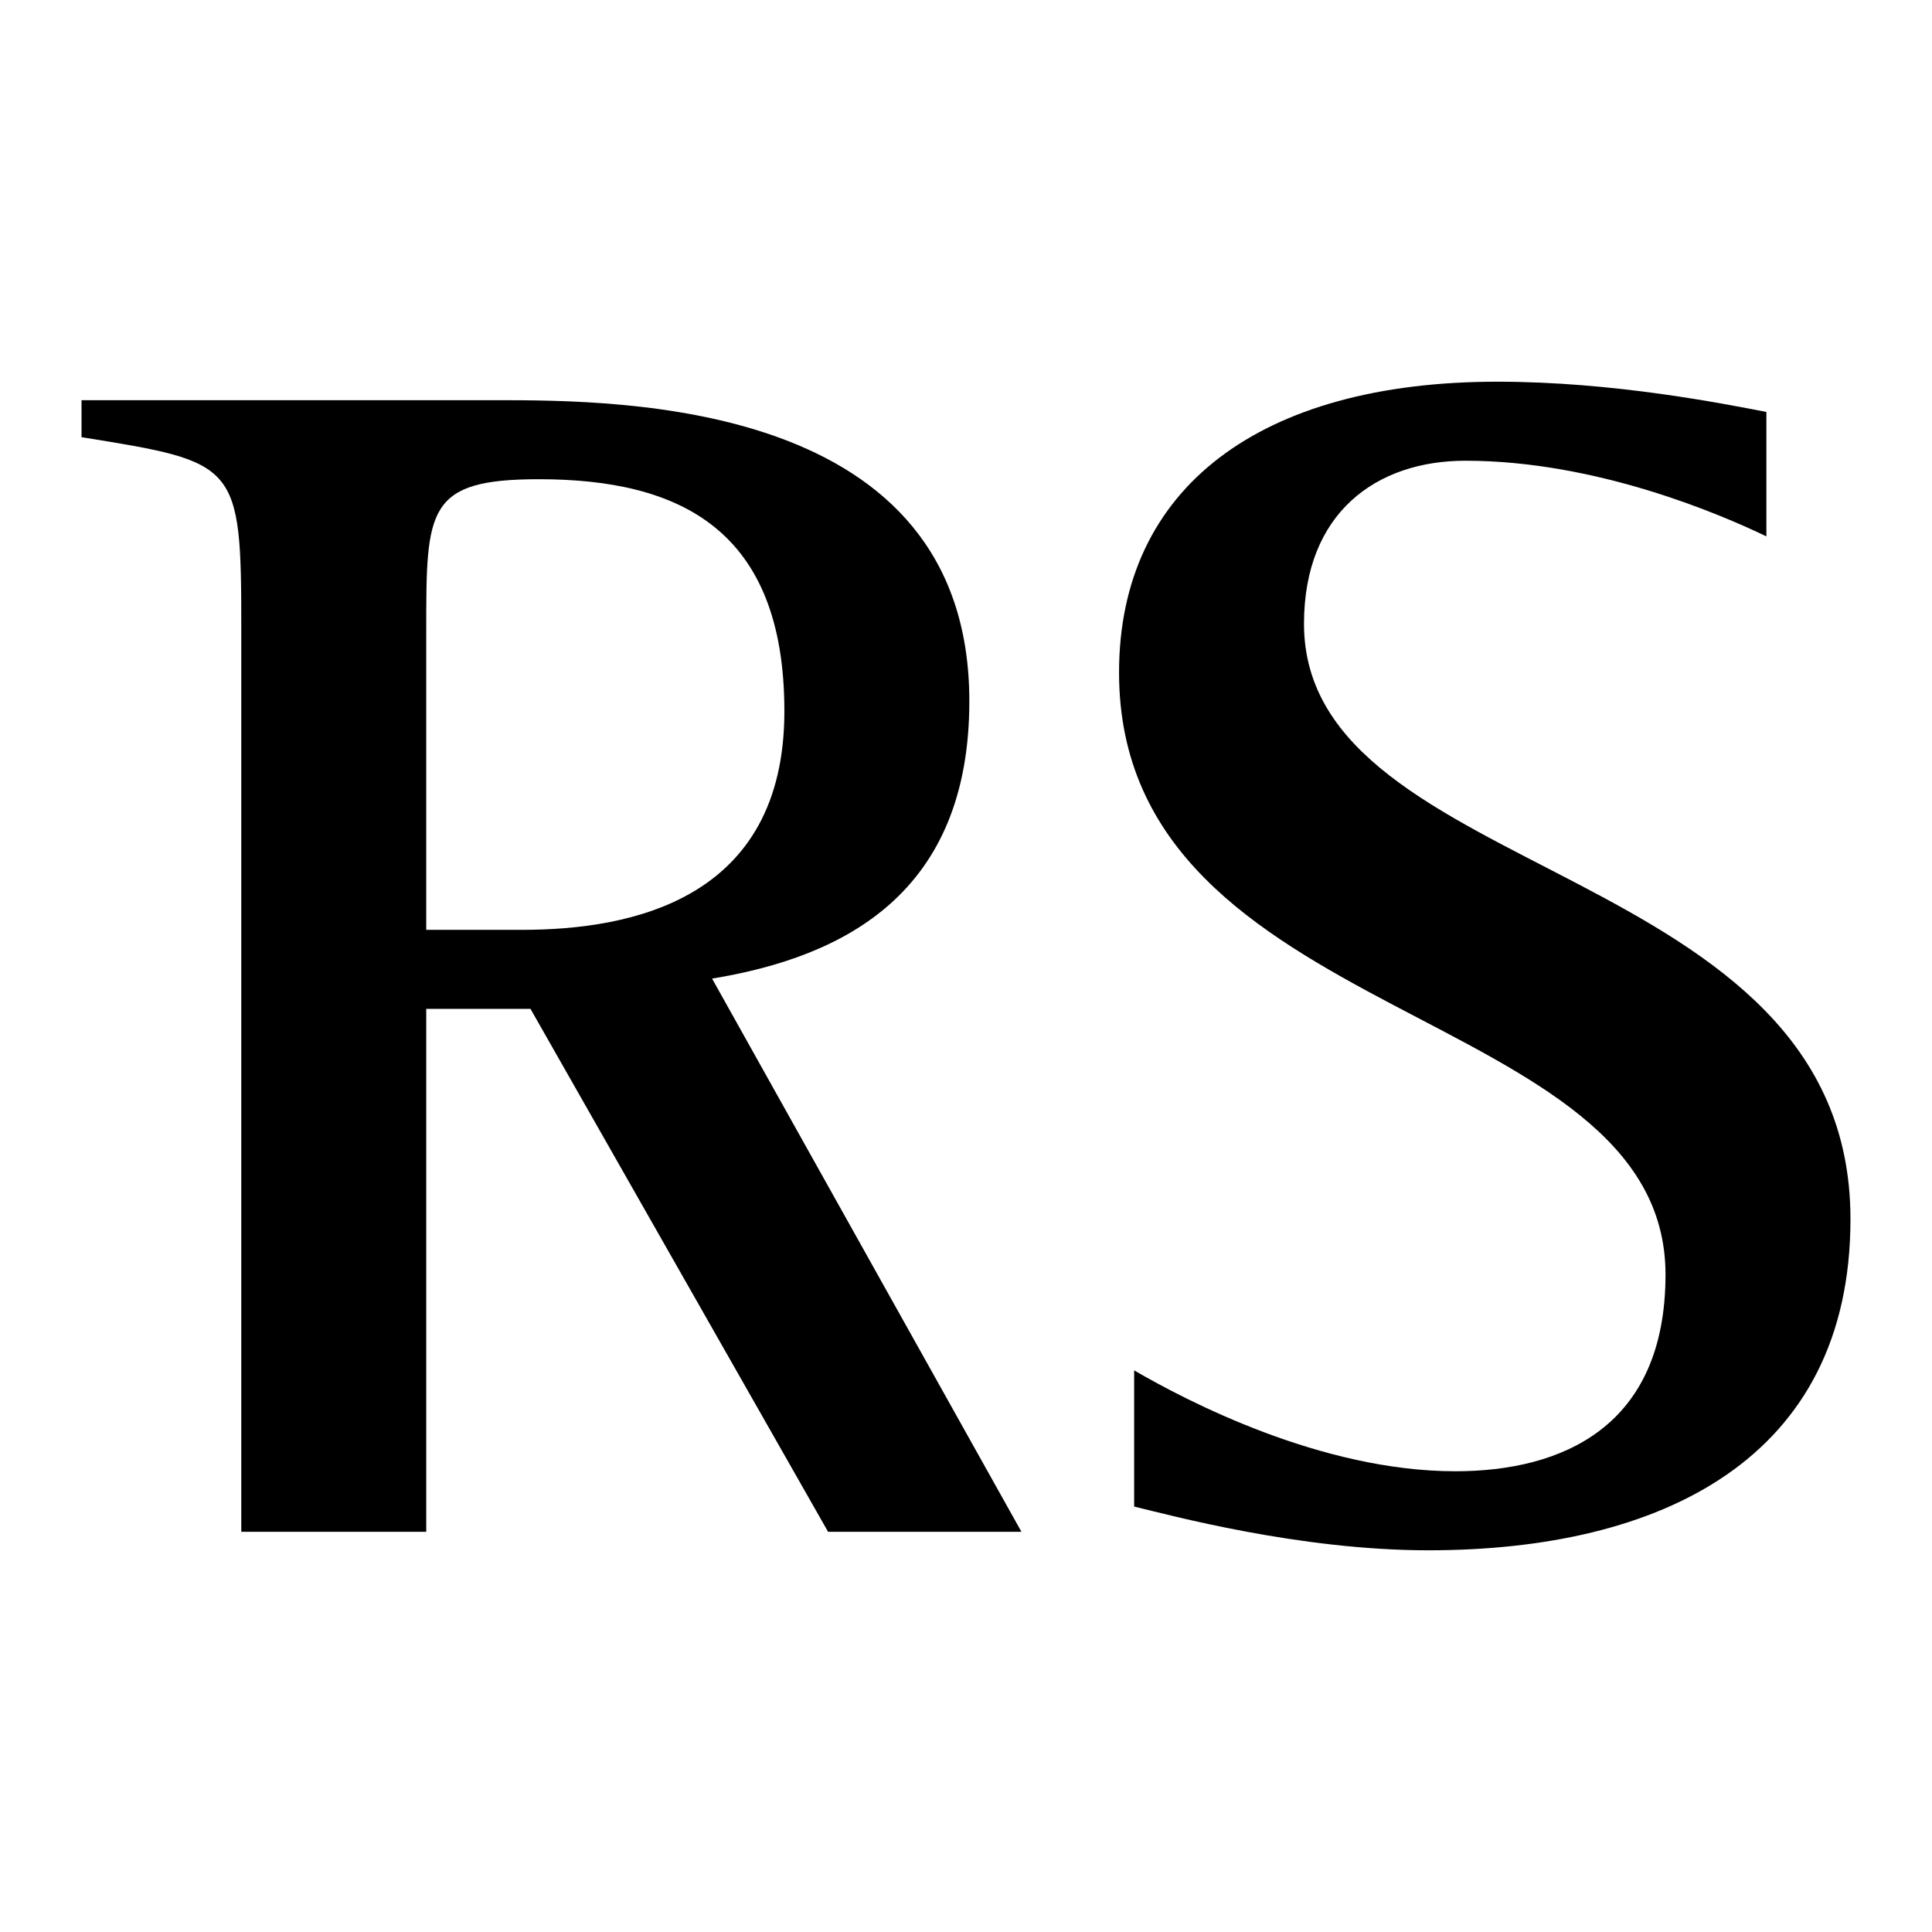 <?xml version="1.0" encoding="utf-8"?>
<!-- Generator: Adobe Illustrator 16.0.4, SVG Export Plug-In . SVG Version: 6.00 Build 0)  -->
<!DOCTYPE svg PUBLIC "-//W3C//DTD SVG 1.1//EN" "http://www.w3.org/Graphics/SVG/1.1/DTD/svg11.dtd">
<svg version="1.1" id="Layer_1" xmlns="http://www.w3.org/2000/svg" xmlns:xlink="http://www.w3.org/1999/xlink" x="0px" y="0px"
	 width="595.28px" height="595.28px" viewBox="0 0 595.28 595.28" enable-background="new 0 0 595.28 595.28" xml:space="preserve">
<g>
	<g>
		<path d="M74.344,193.763c0-51.287-1.037-51.287-49.221-59.062v-11.397h127.45c38.85,0,146.096,0,146.096,92.738
			c0,59.062-38.335,78.748-79.268,85.481l95.323,170.448h-59.577L163.451,310.85h-32.12v161.122H74.344V193.763z M131.331,286.5
			h29.531c33.672,0,80.818-9.327,80.818-67.351c0-55.955-32.12-71.496-75.641-71.496c-34.709,0-34.709,9.326-34.709,46.628V286.5z"
			/>
		<path d="M544.252,165.269c-13.99-6.733-52.324-23.312-92.733-23.312c-27.466,0-49.736,16.06-49.736,50.254
			c0,79.781,168.375,72.529,168.375,183.397c0,74.084-58.548,102.064-130.04,102.064c-39.895,0-79.781-10.883-90.668-13.472v-41.965
			c16.064,9.326,57.511,31.083,98.957,31.083c32.643,0,64.763-13.467,64.763-60.614c0-83.93-168.374-76.155-168.374-185.471
			c0-56.988,43.512-89.626,116.564-89.626c35.746,0,69.426,6.733,82.893,9.322V165.269z"/>
	</g>
</g>
</svg>
